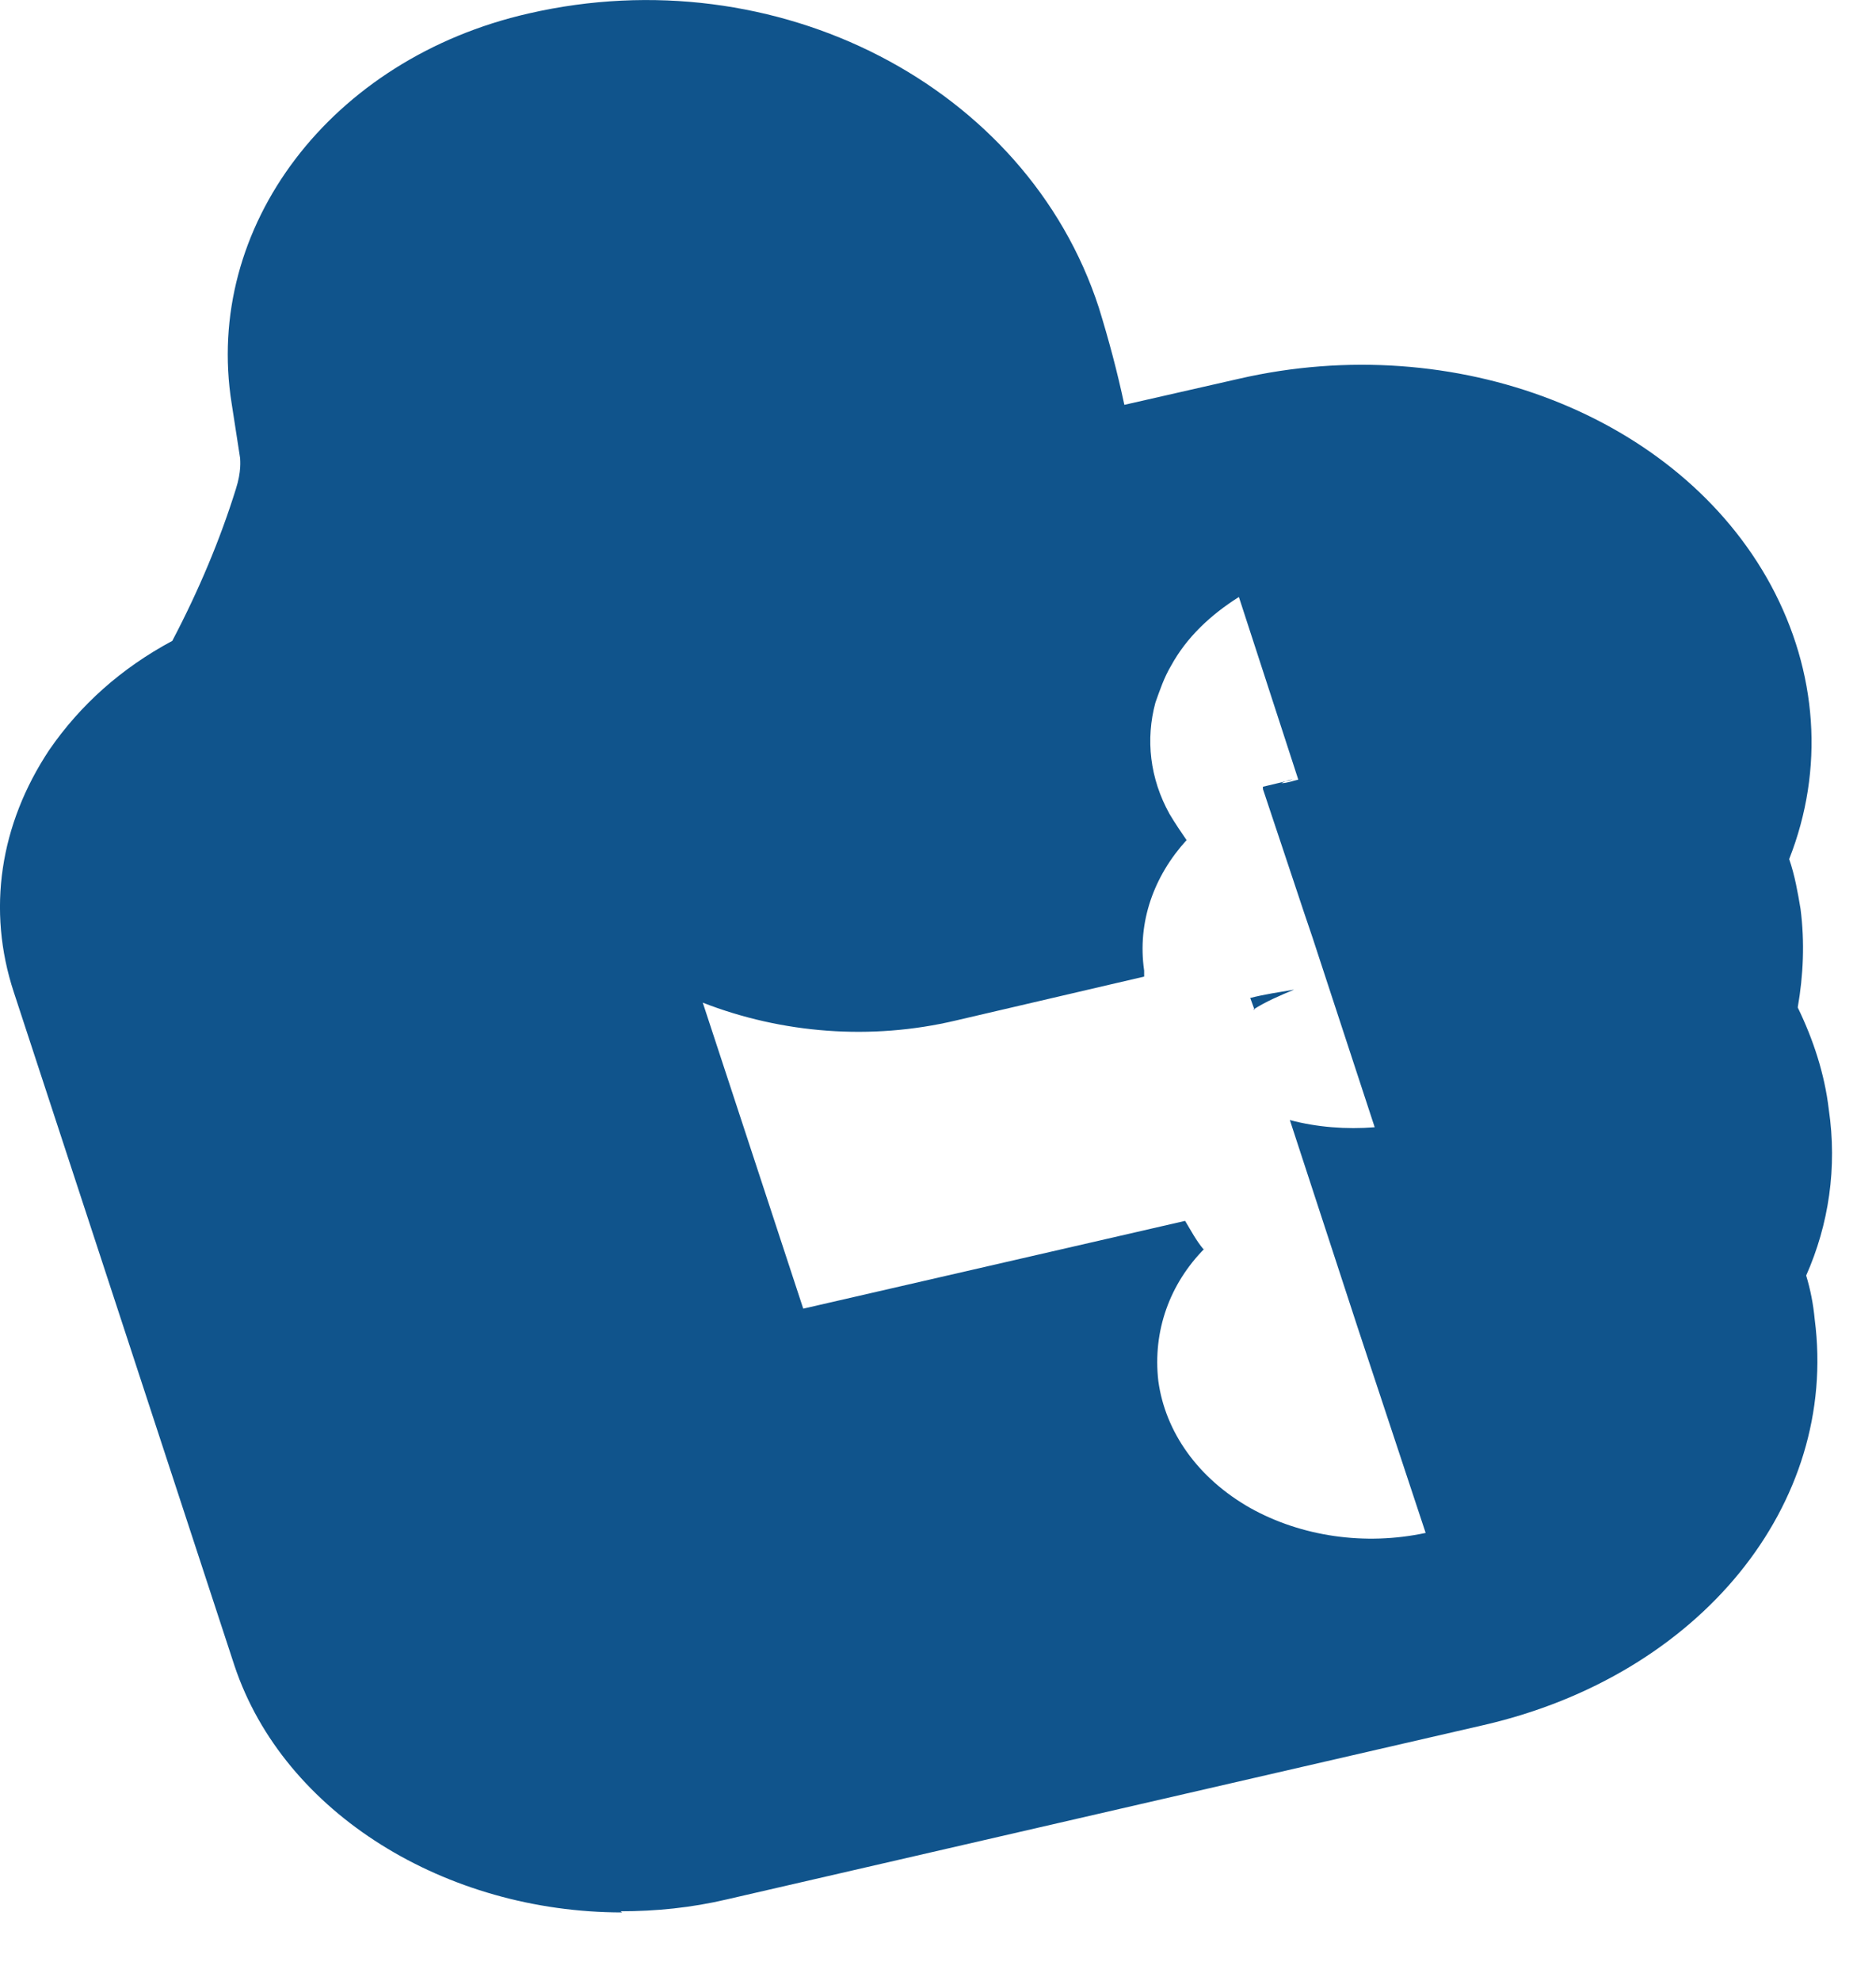 <?xml version="1.0" encoding="utf-8"?>
<svg xmlns="http://www.w3.org/2000/svg" fill="none" height="100%" overflow="visible" preserveAspectRatio="none" style="display: block;" viewBox="0 0 18 19" width="100%">
<path d="M5.969 18.343C4.286 18.343 2.725 17.399 2.25 15.977L0.132 9.515C-0.126 8.73 -0.003 7.91 0.472 7.194C0.77 6.761 1.164 6.409 1.653 6.147C1.91 5.658 2.114 5.169 2.263 4.691C2.318 4.52 2.304 4.418 2.304 4.395L2.223 3.872C1.951 2.176 3.173 0.561 5.073 0.129C7.449 -0.417 9.851 0.823 10.543 2.95C10.638 3.257 10.72 3.564 10.788 3.883L11.887 3.633C13.964 3.155 16.109 3.985 16.991 5.612C17.439 6.443 17.507 7.376 17.167 8.24C17.222 8.4 17.249 8.559 17.276 8.718C17.317 9.037 17.303 9.355 17.249 9.663C17.398 9.97 17.507 10.3 17.547 10.641C17.629 11.198 17.547 11.745 17.33 12.234C17.371 12.37 17.398 12.507 17.412 12.655C17.642 14.43 16.312 16.068 14.236 16.546L6.974 18.218C6.634 18.298 6.295 18.332 5.955 18.332L5.969 18.343ZM11.561 11.972C11.222 12.313 11.059 12.768 11.114 13.246C11.181 13.736 11.494 14.179 11.996 14.464C12.485 14.737 13.095 14.828 13.679 14.703L13.027 12.734L12.376 10.743C12.634 10.812 12.919 10.834 13.19 10.812L12.742 9.446L12.593 8.991L12.512 8.752L12.118 7.569V7.546L12.403 7.478C12.362 7.478 12.322 7.501 12.294 7.512C12.349 7.512 12.403 7.49 12.457 7.478L11.887 5.726C11.616 5.897 11.385 6.113 11.236 6.386C11.168 6.5 11.127 6.625 11.086 6.739V6.773C11.086 6.773 11.086 6.75 11.086 6.739C10.991 7.091 11.032 7.467 11.222 7.808C11.276 7.899 11.331 7.979 11.385 8.058C11.073 8.4 10.91 8.843 10.978 9.31C10.978 9.333 10.978 9.344 10.978 9.367L9.172 9.788C8.358 9.981 7.503 9.913 6.743 9.617L7.707 12.552L11.371 11.71C11.426 11.801 11.48 11.904 11.548 11.983L11.561 11.972ZM12.037 9.685L11.996 9.572C12.132 9.537 12.281 9.515 12.417 9.492C12.281 9.549 12.145 9.606 12.023 9.685H12.037Z" fill="#10548C" id="Vector"/>
</svg>